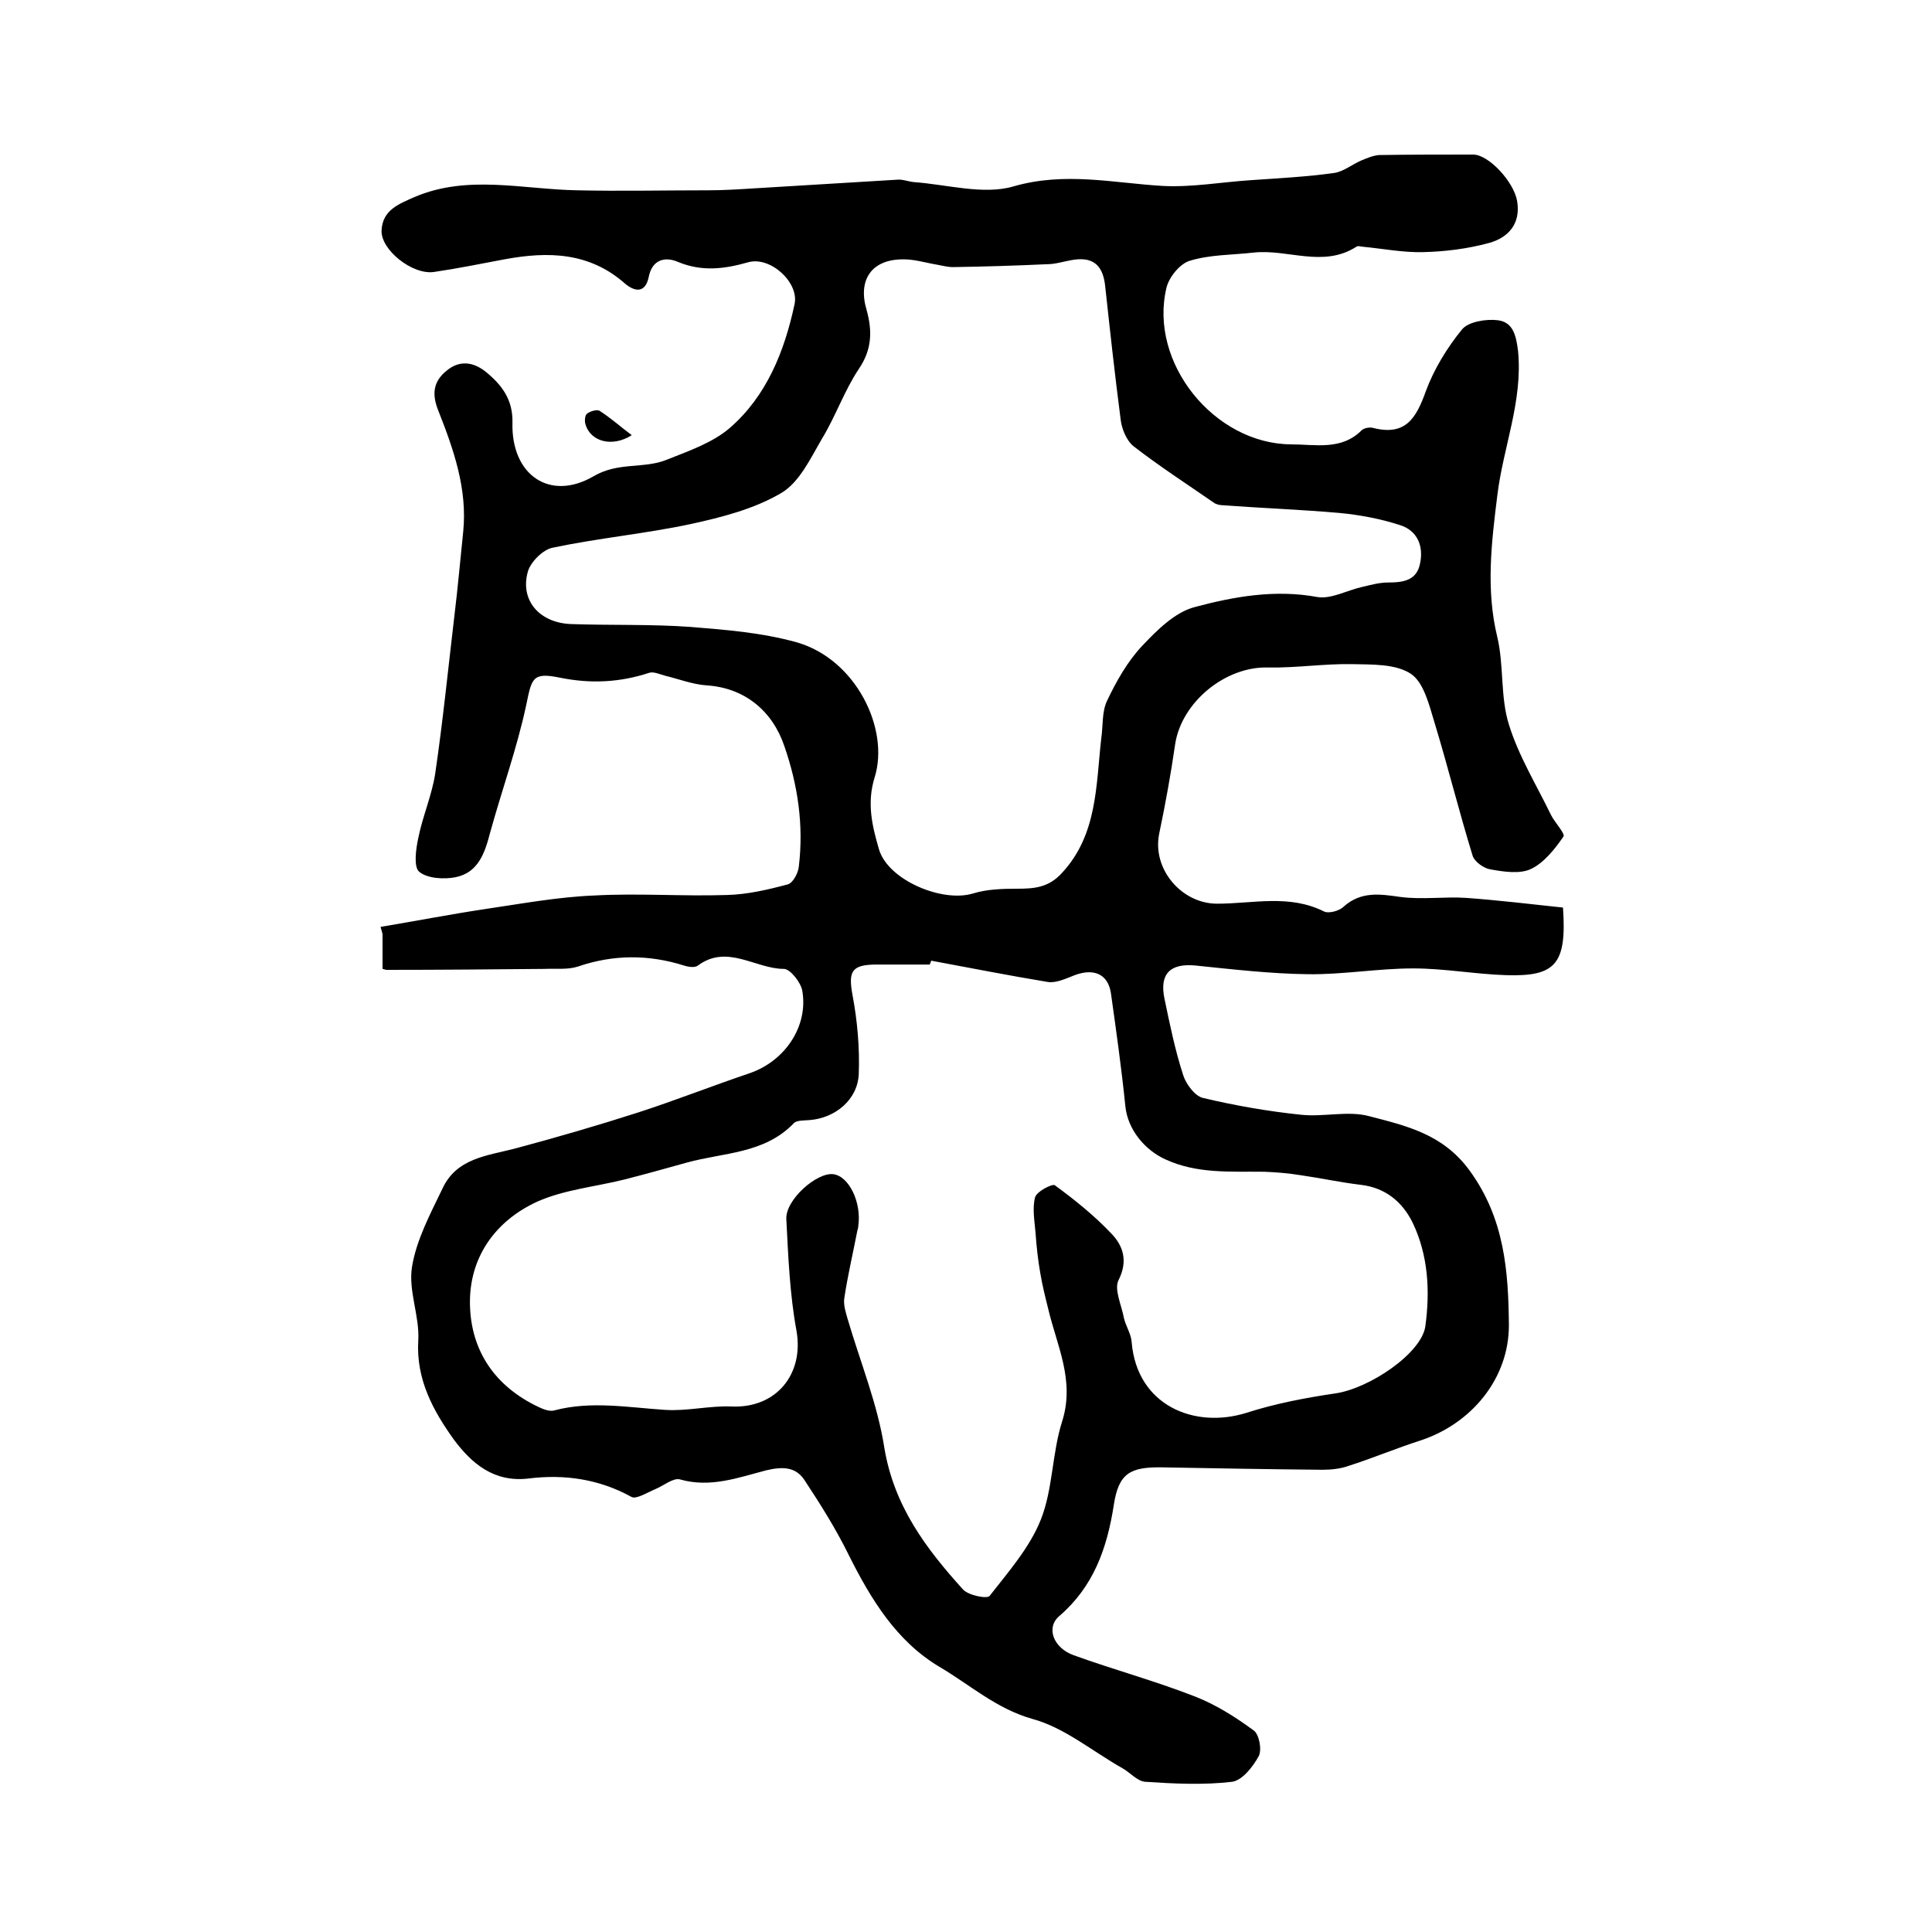 <?xml version="1.0" encoding="utf-8"?>
<!-- Generator: Adobe Illustrator 22.0.0, SVG Export Plug-In . SVG Version: 6.00 Build 0)  -->
<svg version="1.1" id="图层_1" xmlns="http://www.w3.org/2000/svg" xmlns:xlink="http://www.w3.org/1999/xlink" x="0px" y="0px"
	 viewBox="0 0 400 400" style="enable-background:new 0 0 400 400;" xml:space="preserve">
<style type="text/css">
	.st0{fill:#FFFFFF;}
</style>
<g>
	
	<path d="M323.6,187.9c0.8,11.7-1.5,14.3-11.7,14c-6.4-0.2-12.9-1.4-19.3-1.4c-7.3,0-14.6,1.3-21.8,1.2c-7.8-0.1-15.5-1-23.3-1.8
		c-5.2-0.5-7.5,1.7-6.4,6.9c1.1,5.3,2.2,10.7,3.9,15.9c0.6,1.8,2.4,4.2,4,4.6c6.7,1.6,13.6,2.8,20.4,3.5c4.7,0.5,9.7-0.9,14.1,0.3
		c7.7,2,15.3,3.7,20.8,11.3c7.2,9.9,8,20.8,8.1,32c0,11-7.7,20.3-18.2,23.8c-5,1.6-10,3.7-15,5.3c-1.7,0.6-3.6,0.8-5.4,0.8
		c-11.1-0.1-22.1-0.3-33.2-0.5c-6.6-0.1-9,1.2-10,7.8c-1.4,9-4.2,16.9-11.3,23c-2.8,2.4-1.2,6.6,3,8.1c8.3,3,16.8,5.3,25,8.5
		c4.4,1.7,8.5,4.3,12.3,7.1c1.1,0.8,1.7,4,1,5.3c-1.2,2.2-3.4,5-5.5,5.3c-5.9,0.7-12,0.4-18,0c-1.6-0.1-3.1-1.9-4.7-2.8
		c-6.2-3.5-12-8.4-18.6-10.2c-7.5-2.1-13-7.1-19.3-10.8c-8.9-5.3-14.2-14-18.8-23.2c-2.6-5.3-5.8-10.4-9.1-15.4
		c-1.8-2.8-4.5-2.9-7.9-2.1c-5.8,1.5-11.6,3.7-17.9,1.9c-1.4-0.4-3.4,1.3-5.1,2c-1.7,0.7-4,2.2-5,1.6c-6.7-3.7-13.9-4.7-21.2-3.8
		c-7.3,0.9-11.9-3.2-15.5-8c-4.3-6-7.9-12.5-7.4-20.6c0.3-5-2.1-10.3-1.3-15.2c0.9-5.6,3.8-11,6.3-16.2c2.9-6.3,9.2-6.8,15-8.3
		c8.6-2.3,17.2-4.8,25.6-7.5c7.7-2.5,15.3-5.5,23-8.1c7.3-2.5,12.2-9.7,10.9-17.1c-0.3-1.7-2.5-4.5-3.8-4.5
		c-5.9,0-11.7-5.2-17.8-0.7c-0.6,0.5-2,0.3-2.9,0c-7.3-2.3-14.6-2.3-21.9,0.2c-2.1,0.7-4.6,0.4-6.9,0.5c-10.9,0.1-21.9,0.2-32.8,0.2
		c-0.2,0-0.3-0.1-0.8-0.2c0-2.3,0-4.7,0-7.2c-0.1-0.5-0.3-1-0.4-1.5c7.2-1.2,14.4-2.6,21.7-3.7c7.5-1.1,15-2.5,22.6-2.8
		c9.1-0.5,18.3,0.2,27.4-0.1c4.2-0.1,8.5-1.1,12.6-2.2c1.1-0.3,2.2-2.4,2.3-3.8c1-8.5-0.2-16.7-3-24.8c-2.5-7.4-8.3-12.1-16.1-12.6
		c-2.9-0.2-5.7-1.3-8.6-2c-1.1-0.3-2.4-0.9-3.3-0.6c-6.1,2-12.1,2.3-18.5,1c-5.8-1.2-5.8,0.2-7,5.9c-1.9,8.8-5,17.4-7.4,26.1
		c-1.1,4.2-2.4,8.3-7.1,9.3c-2.4,0.5-5.9,0.3-7.6-1.1c-1.2-1-0.7-4.7-0.2-7c0.9-4.5,2.8-8.8,3.5-13.3c1.6-10.9,2.7-21.9,4-32.9
		c0.7-5.7,1.2-11.5,1.8-17.2c0.9-8.9-2-17.1-5.2-25.2c-1.3-3.3-1-5.9,1.7-8.1c2.7-2.3,5.6-1.9,8.2,0.2c3.3,2.7,5.6,5.7,5.5,10.5
		c-0.3,10.8,7.7,16.4,16.8,11.1c5.1-3,10.4-1.5,15.1-3.4c4.5-1.8,9.5-3.5,13.1-6.6c7.6-6.6,11.3-15.8,13.4-25.6c1-4.5-5-10-9.6-8.7
		c-4.9,1.4-9.6,2-14.6-0.1c-2.6-1.1-5.3-0.5-6,3.2c-0.7,3.2-2.7,3.1-4.8,1.4c-7.4-6.6-16-6.8-25.1-5.1c-4.8,0.9-9.7,1.9-14.5,2.6
		C85.4,57,78.8,51.7,79,47.7c0.2-4.3,3.7-5.5,6.8-6.9c11-4.7,22.4-1.6,33.7-1.4c9,0.2,18.1,0,27.1,0c3.2,0,6.3-0.2,9.5-0.4
		c9.9-0.6,19.8-1.2,29.7-1.8c1.1-0.1,2.3,0.4,3.4,0.5c6.9,0.5,14.4,2.7,20.6,0.9c10.7-3.1,20.7-0.7,31-0.1c6,0.3,12.1-0.8,18.2-1.2
		c5.8-0.4,11.6-0.7,17.3-1.5c1.9-0.3,3.7-1.8,5.6-2.6c1.2-0.5,2.4-1,3.6-1.1C292,32,298.5,32,305,32c3.2,0,8.4,5.6,9.1,9.6
		c0.8,4.7-1.8,7.6-5.8,8.7c-4.4,1.2-9.1,1.8-13.7,1.9c-4.1,0.1-8.2-0.7-12.3-1.1c-0.5,0-1.1-0.3-1.5,0c-6.9,4.4-14.2,0.4-21.3,1.2
		c-4.4,0.5-9,0.4-13.2,1.7c-2,0.6-4.3,3.4-4.8,5.6c-3.7,15.5,9.9,32.3,25.8,32.4c5,0,10.4,1.3,14.6-2.9c0.5-0.5,1.7-0.7,2.4-0.5
		c6.7,1.7,8.9-2,10.9-7.6c1.7-4.6,4.4-9,7.5-12.8c1.3-1.6,5-2.2,7.4-1.9c3.2,0.4,3.8,3.2,4.2,6.4c1,10.4-3.1,19.9-4.3,29.9
		c-1.2,9.7-2.4,19.4,0,29.3c1.4,5.9,0.6,12.4,2.4,18.1c2,6.5,5.7,12.5,8.7,18.7c0.8,1.6,3,3.9,2.6,4.5c-1.8,2.6-4,5.4-6.7,6.7
		c-2.3,1.1-5.6,0.6-8.4,0.1c-1.4-0.2-3.3-1.6-3.7-2.8c-2.8-9.1-5.1-18.4-7.9-27.6c-1.1-3.6-2.2-8.3-4.9-10.1
		c-3.2-2.1-8.1-1.9-12.2-2c-5.8-0.1-11.5,0.8-17.3,0.7c-8.9-0.3-18,7.2-19.3,15.9c-0.9,6.2-2,12.3-3.3,18.5
		c-1.5,7.3,4.6,14.5,12,14.5c7.4,0,14.9-2,22.1,1.6c1,0.5,3.2-0.1,4.1-1c3.6-3.2,7.5-2.6,11.7-2c4.5,0.6,9.2-0.1,13.7,0.2
		C310.4,186.4,317,187.2,323.6,187.9z M192.8,198.9c-0.1,0.3-0.2,0.5-0.3,0.8c-3.7,0-7.3,0-11,0c-5.2,0-5.9,1.4-5,6.3
		c1,5.3,1.5,10.9,1.3,16.3c-0.2,5.4-4.9,9.2-10.2,9.6c-1.1,0.1-2.7,0-3.3,0.7c-6.1,6.3-14.5,6-22.1,8.1c-4.3,1.2-8.6,2.4-12.9,3.5
		c-6,1.5-12.5,2.1-18.1,4.6c-8.7,4-14.1,11.6-13.9,21.3c0.2,9.7,5.3,17,14.2,21.2c1,0.5,2.4,1,3.3,0.7c7.6-2,15.2-0.6,22.9-0.1
		c4.6,0.3,9.2-0.9,13.8-0.7c9.2,0.4,15-6.7,13.4-15.7c-1.4-7.6-1.7-15.4-2.1-23.1c-0.2-4,6.3-9.7,9.7-9.3c3.3,0.4,5.9,5.9,5.2,10.7
		c0,0.3-0.1,0.7-0.2,1c-0.9,4.7-2,9.3-2.7,14c-0.2,1.4,0.3,2.9,0.7,4.3c2.6,8.9,6.2,17.6,7.6,26.7c2,12,8.6,20.8,16.3,29.3
		c1.1,1.2,5,2,5.5,1.3c3.9-5,8.3-10,10.6-15.8c2.5-6.3,2.3-13.7,4.4-20.3c2.7-8.5-1.1-15.7-2.9-23.4c-0.6-2.4-1.2-4.8-1.6-7.2
		c-0.5-2.8-0.8-5.6-1-8.4c-0.2-2.5-0.7-5.1-0.1-7.4c0.3-1.2,3.6-2.9,4.1-2.5c4.1,3,8.2,6.3,11.7,10c2.4,2.5,3.5,5.6,1.5,9.6
		c-1,1.9,0.6,5.2,1.1,7.9c0.4,1.7,1.5,3.3,1.6,5c1.1,13.1,13,18,23.8,14.6c5.9-1.9,12.2-3.1,18.3-4c7.1-1,17.9-8.3,18.7-13.9
		c1-7.3,0.6-14.7-2.6-21.4c-2.1-4.3-5.6-7.3-10.8-7.9c-4.2-0.5-8.3-1.4-12.5-2c-2.5-0.4-4.9-0.6-7.4-0.7c-7-0.1-13.9,0.5-20.6-2.6
		c-4.3-2-7.7-6.2-8.2-10.9c-0.8-7.9-1.9-15.7-3-23.5c-0.6-3.9-3.5-5.2-7.5-3.7c-1.8,0.7-3.9,1.7-5.6,1.4
		C209,202,200.9,200.4,192.8,198.9z M228,152.9c0.4-2.6,0.1-5.5,1.2-7.8c1.9-4,4.2-8.1,7.2-11.3c3.1-3.3,6.8-7,10.9-8.1
		c8.2-2.2,16.7-3.7,25.4-2.1c2.9,0.5,6.2-1.4,9.4-2.1c1.7-0.4,3.5-0.9,5.3-0.9c3.1,0,5.9-0.4,6.6-3.9c0.8-3.7-0.6-6.9-4.2-8
		c-4-1.3-8.3-2.1-12.5-2.5c-8-0.7-16.1-1-24.2-1.6c-0.6,0-1.4-0.2-1.9-0.6c-5.5-3.8-11.2-7.5-16.5-11.6c-1.5-1.2-2.5-3.7-2.7-5.7
		c-1.2-9.2-2.2-18.4-3.2-27.6c-0.5-4.4-2.7-6.1-7.2-5.2c-1.6,0.3-3.2,0.8-4.8,0.8c-6.5,0.3-13,0.5-19.5,0.6c-1.1,0-2.2-0.3-3.3-0.5
		c-2.4-0.4-4.9-1.2-7.3-1.1c-6.3,0.1-9.1,4.3-7.3,10.4c1.2,4.3,1.2,8.2-1.6,12.3c-3,4.5-4.8,9.8-7.6,14.4c-2.4,4.1-4.7,9.1-8.5,11.3
		c-5.6,3.3-12.3,5-18.7,6.4c-9.4,2-19.1,2.9-28.6,4.9c-2,0.4-4.5,2.9-5.1,4.9c-1.7,5.9,2.3,10.6,8.8,10.9c8.3,0.3,16.6,0,24.9,0.6
		c7.4,0.6,14.9,1.2,22,3.2c12.2,3.5,19.2,17.9,16.1,27.9c-1.7,5.4-0.5,10.2,0.9,15c1.9,6.3,13,11,19.4,9.1c2.9-0.9,6.1-1,9.1-1
		c3.6,0,6.6-0.2,9.4-3.3C227.2,172.8,226.9,162.7,228,152.9z"/>
	<path d="M130.8,90.1c-4.1,2.6-8.6,1.3-9.6-2.3c-0.2-0.7-0.1-1.9,0.4-2.2c0.7-0.5,2.1-0.9,2.6-0.5C126.4,86.5,128.4,88.3,130.8,90.1
		z"/>
	
	
</g>
</svg>
